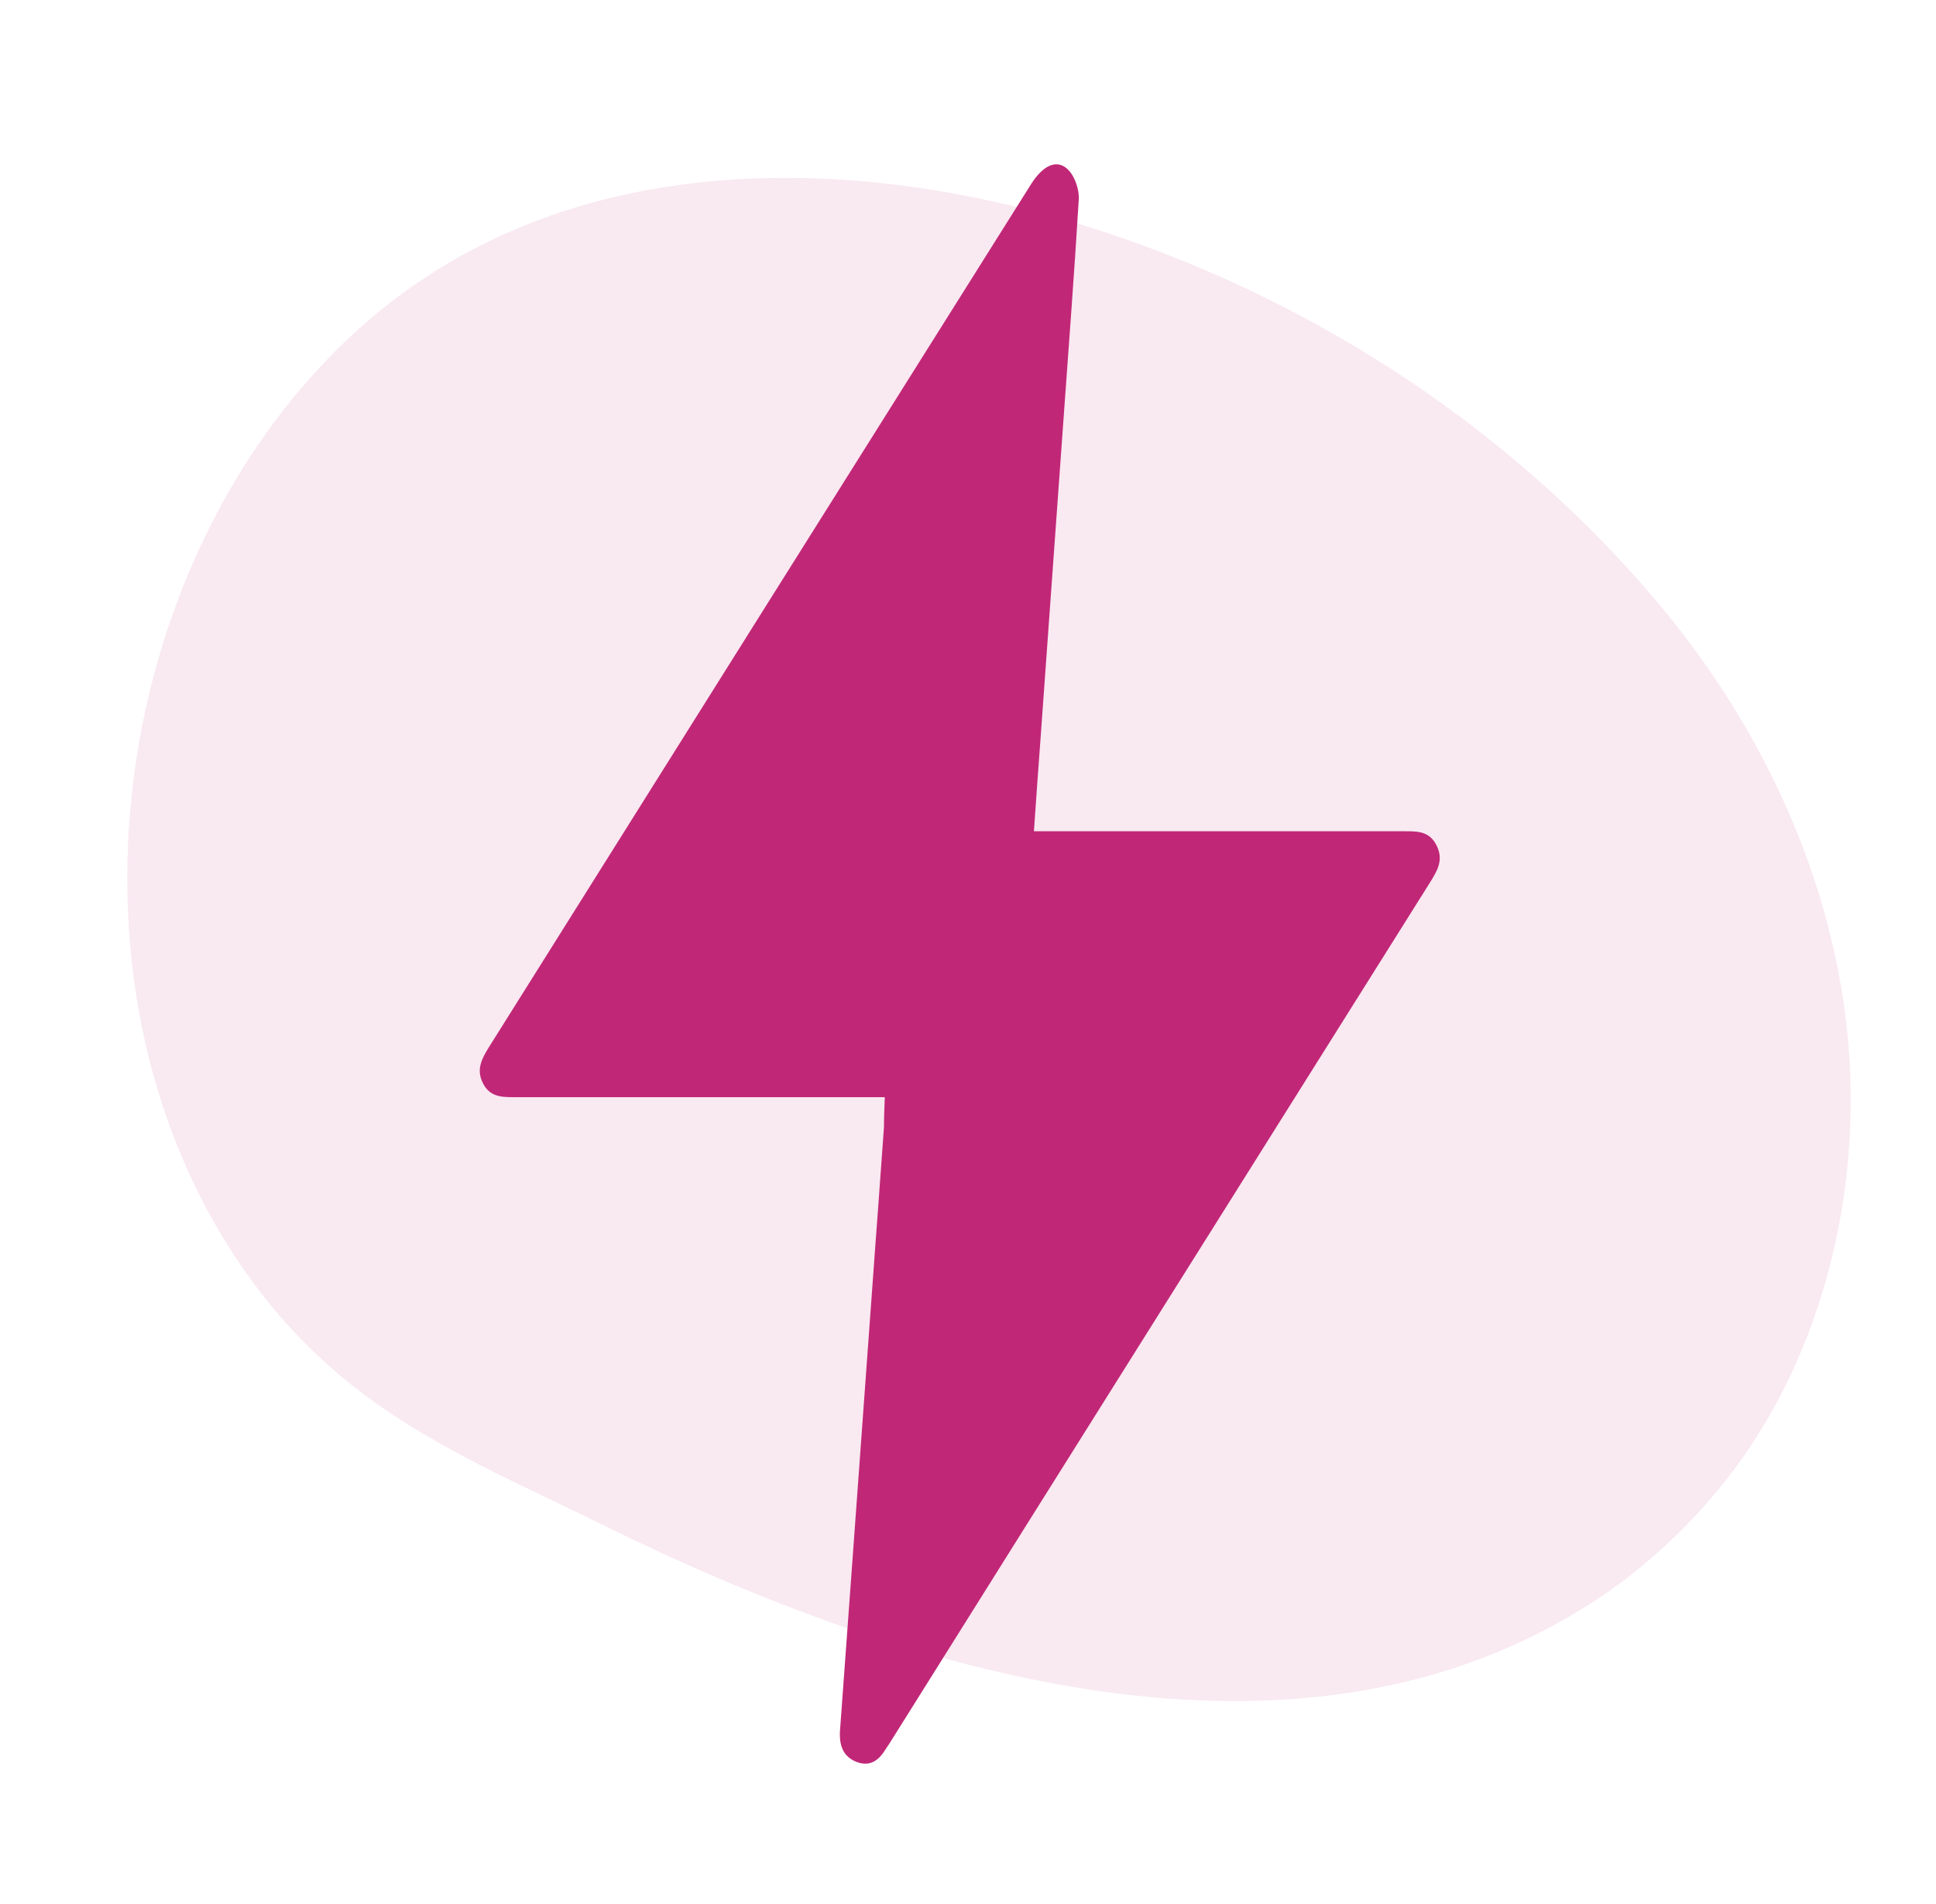 <svg width="61" height="60" viewBox="0 0 61 60" fill="none" xmlns="http://www.w3.org/2000/svg">
<path d="M18.98 48.047C28.65 52.824 40.978 56.496 50.246 50.446C51.656 49.525 52.932 48.375 54.039 47.063C57.367 43.122 58.744 37.584 58.195 32.447C57.646 27.309 55.3 22.58 52.082 18.811C47.607 13.57 41.724 9.711 35.363 7.502C27.592 4.804 17.768 4.296 11.026 10.62C3.004 18.145 1.413 32.51 8.595 41.209C9.148 41.879 9.763 42.505 10.411 43.081C12.907 45.303 16.018 46.585 18.98 48.047Z" fill="#C12777" fill-opacity="0.1"/>
<path d="M27.878 34.574C26.983 34.574 26.177 34.574 25.358 34.574C22.283 34.574 19.221 34.574 16.147 34.574C15.769 34.574 15.416 34.546 15.214 34.127C15 33.707 15.177 33.371 15.391 33.021C21.086 23.943 26.781 14.878 32.489 5.8C32.88 5.184 33.333 4.988 33.686 5.38C33.875 5.59 34.014 5.996 33.989 6.303C33.85 8.611 33.674 10.906 33.51 13.2C33.27 16.529 33.031 19.858 32.792 23.188C32.716 24.167 32.653 25.132 32.577 26.195C32.792 26.195 32.968 26.195 33.157 26.195C36.874 26.195 40.591 26.195 44.308 26.195C44.699 26.195 45.064 26.209 45.278 26.671C45.492 27.132 45.266 27.468 45.051 27.818C39.369 36.868 33.686 45.905 28.016 54.955C27.978 55.011 27.941 55.067 27.903 55.123C27.676 55.501 27.386 55.683 26.97 55.515C26.567 55.347 26.441 55.011 26.466 54.55C26.605 52.647 26.744 50.745 26.882 48.856C27.122 45.569 27.361 42.268 27.6 38.98C27.689 37.833 27.764 36.686 27.852 35.525C27.852 35.232 27.865 34.938 27.878 34.574Z" fill="#C12777"/>
</svg>
